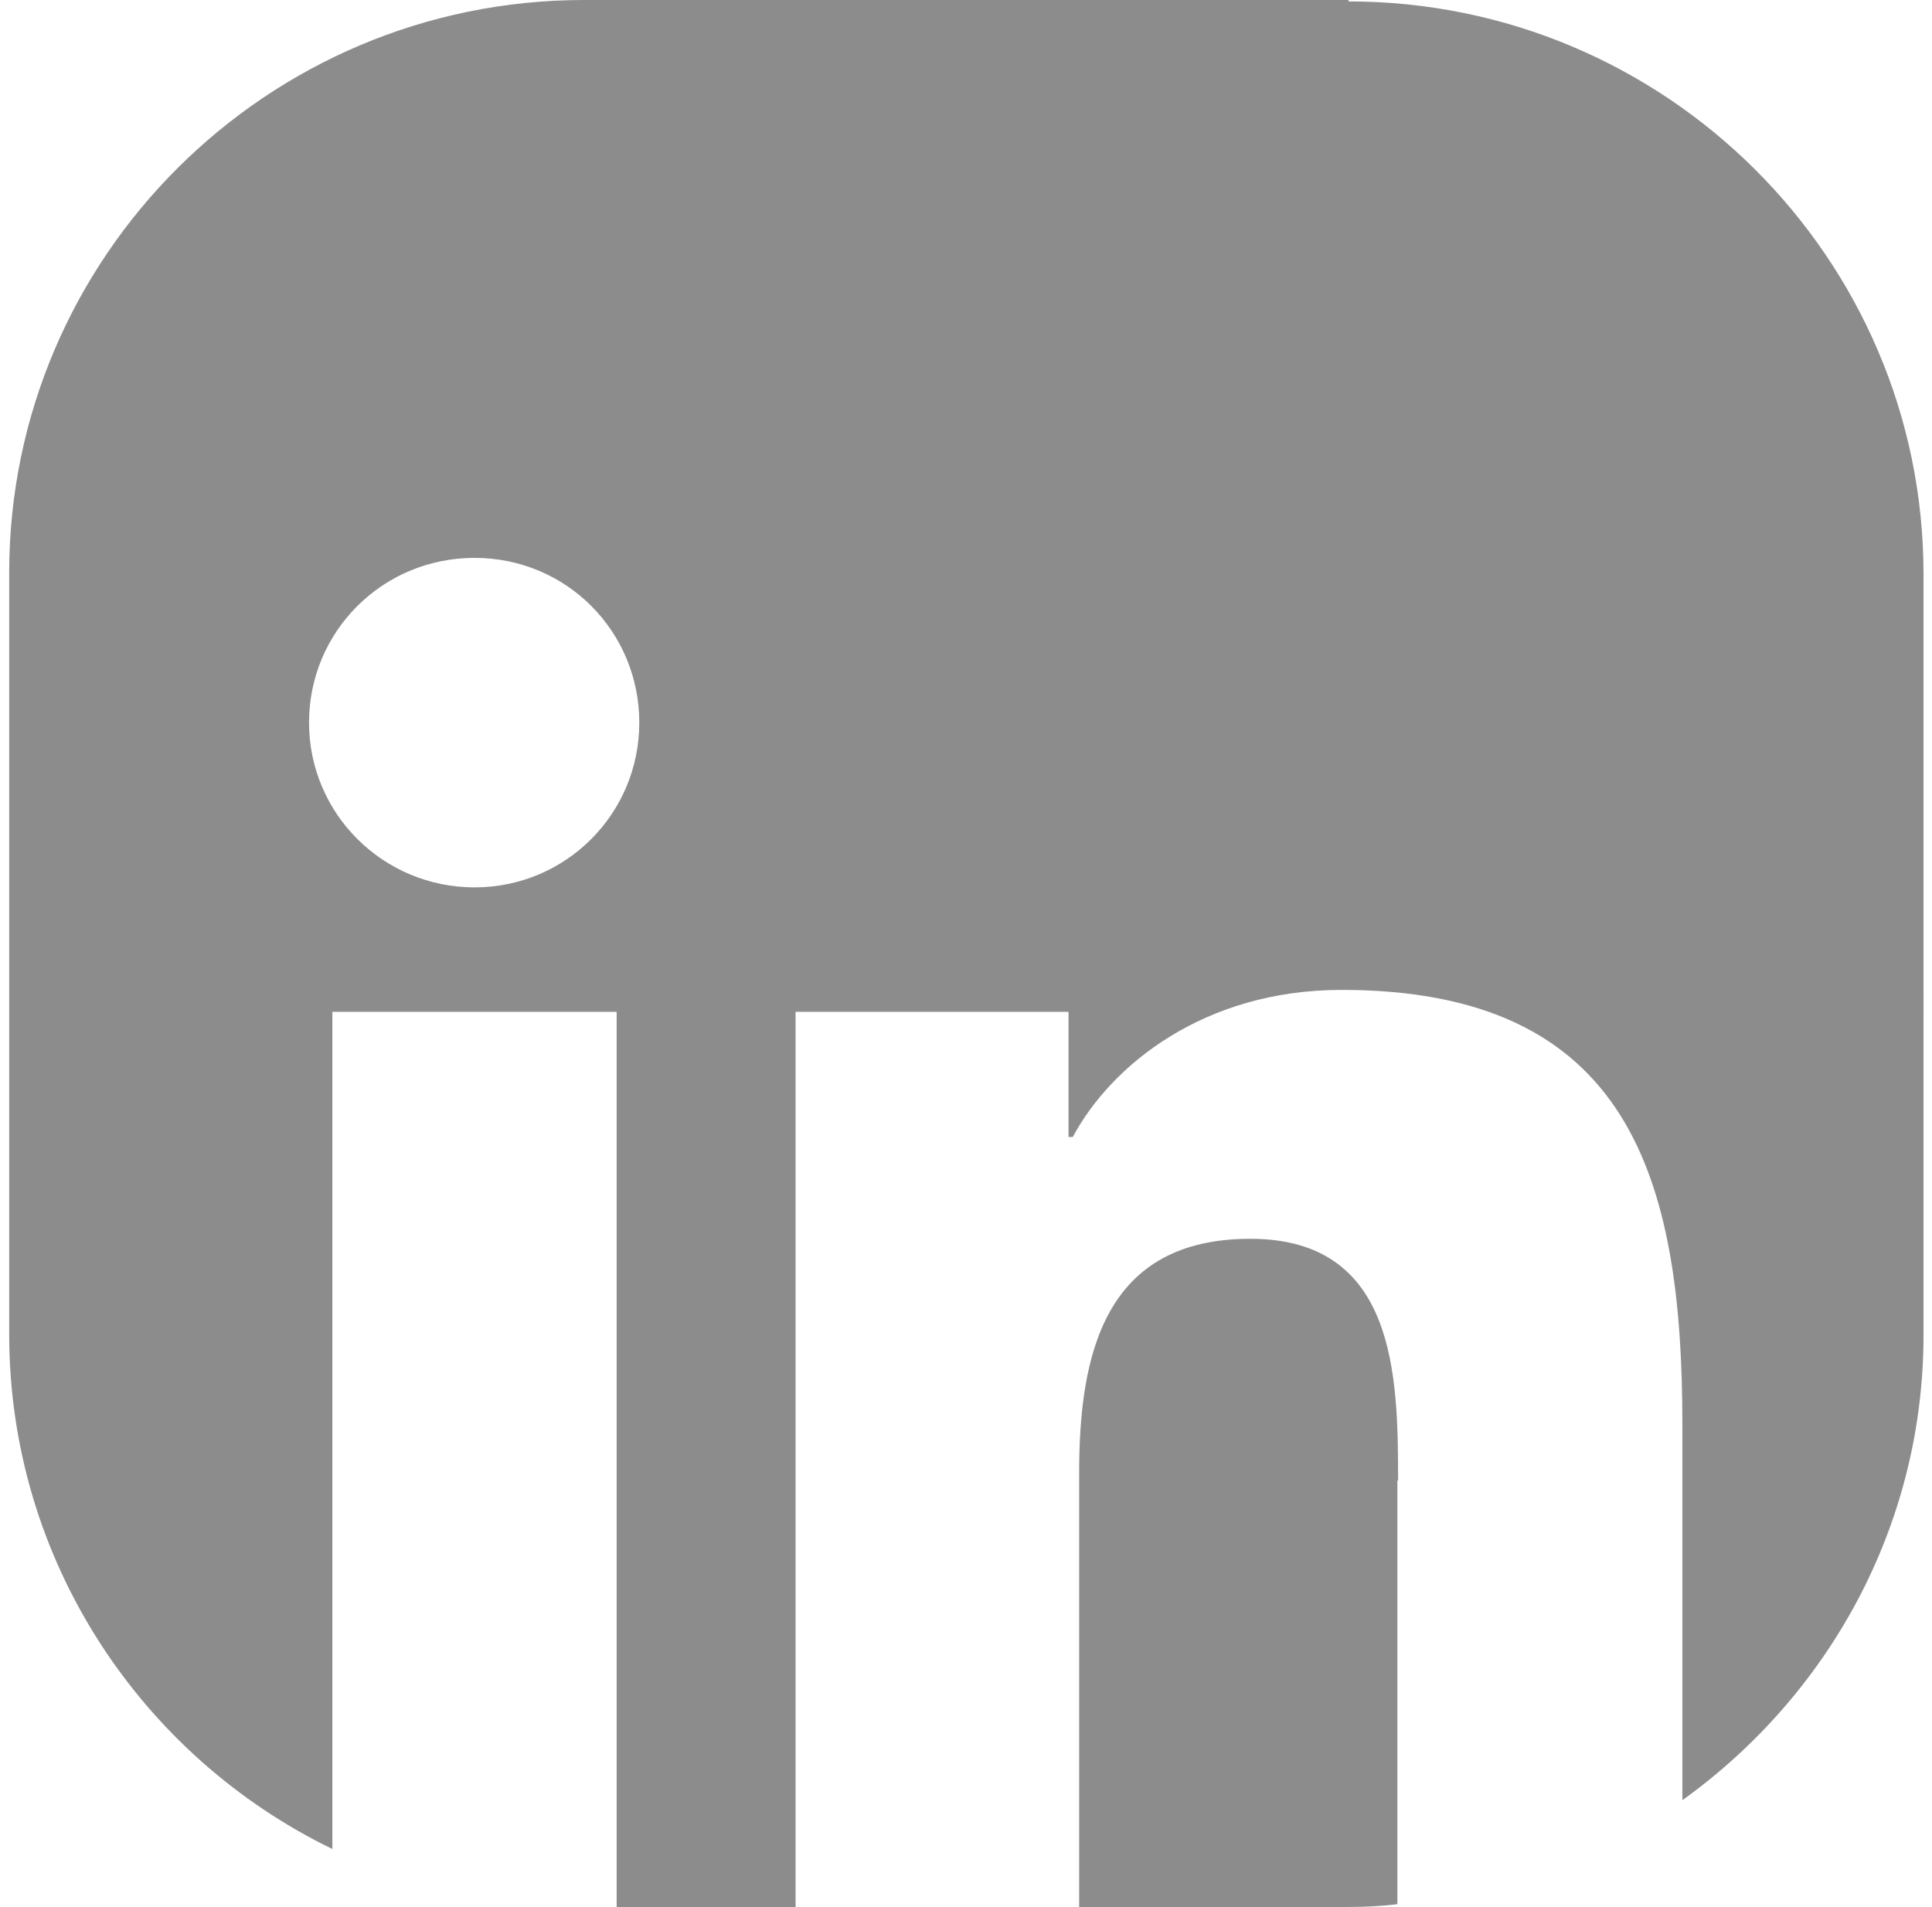 <?xml version="1.0" encoding="utf-8"?>
<!-- Generator: Adobe Illustrator 28.2.0, SVG Export Plug-In . SVG Version: 6.00 Build 0)  -->
<svg version="1.1" id="Layer_1" xmlns="http://www.w3.org/2000/svg" xmlns:xlink="http://www.w3.org/1999/xlink" x="0px" y="0px"
	 viewBox="0 0 27.32 26.97" style="enable-background:new 0 0 27.32 26.97;" xml:space="preserve">
<style type="text/css">
	.st0{fill:#8C8C8C;}
</style>
<g>
	<path class="st0" d="M19.07,0H8.26C3.77,0,0.13,3.64,0.13,8.1v10.77c0,3.2,1.87,5.97,4.57,7.28V14.31h4.02v12.66h2.53V14.31h3.86
		v1.77h0.06c0.54-1.01,1.85-2.08,3.8-2.08c4.08,0,4.82,2.67,4.82,6.14v5.32c2.06-1.48,3.41-3.87,3.41-6.58V8.12
		c0-4.47-3.65-8.1-8.13-8.1V0z M6.71,12.55c-1.29,0-2.34-1.04-2.34-2.33c0-1.29,1.04-2.33,2.34-2.33s2.33,1.04,2.33,2.33
		C9.04,11.51,8,12.55,6.71,12.55z"/>
	<path class="st0" d="M19.77,20.94c0-1.49-0.03-3.42-2.09-3.42s-2.42,1.63-2.42,3.31v6.14h3.79c0.23,0,0.48-0.01,0.71-0.04v-6.01
		V20.94z"/>
</g>
</svg>
